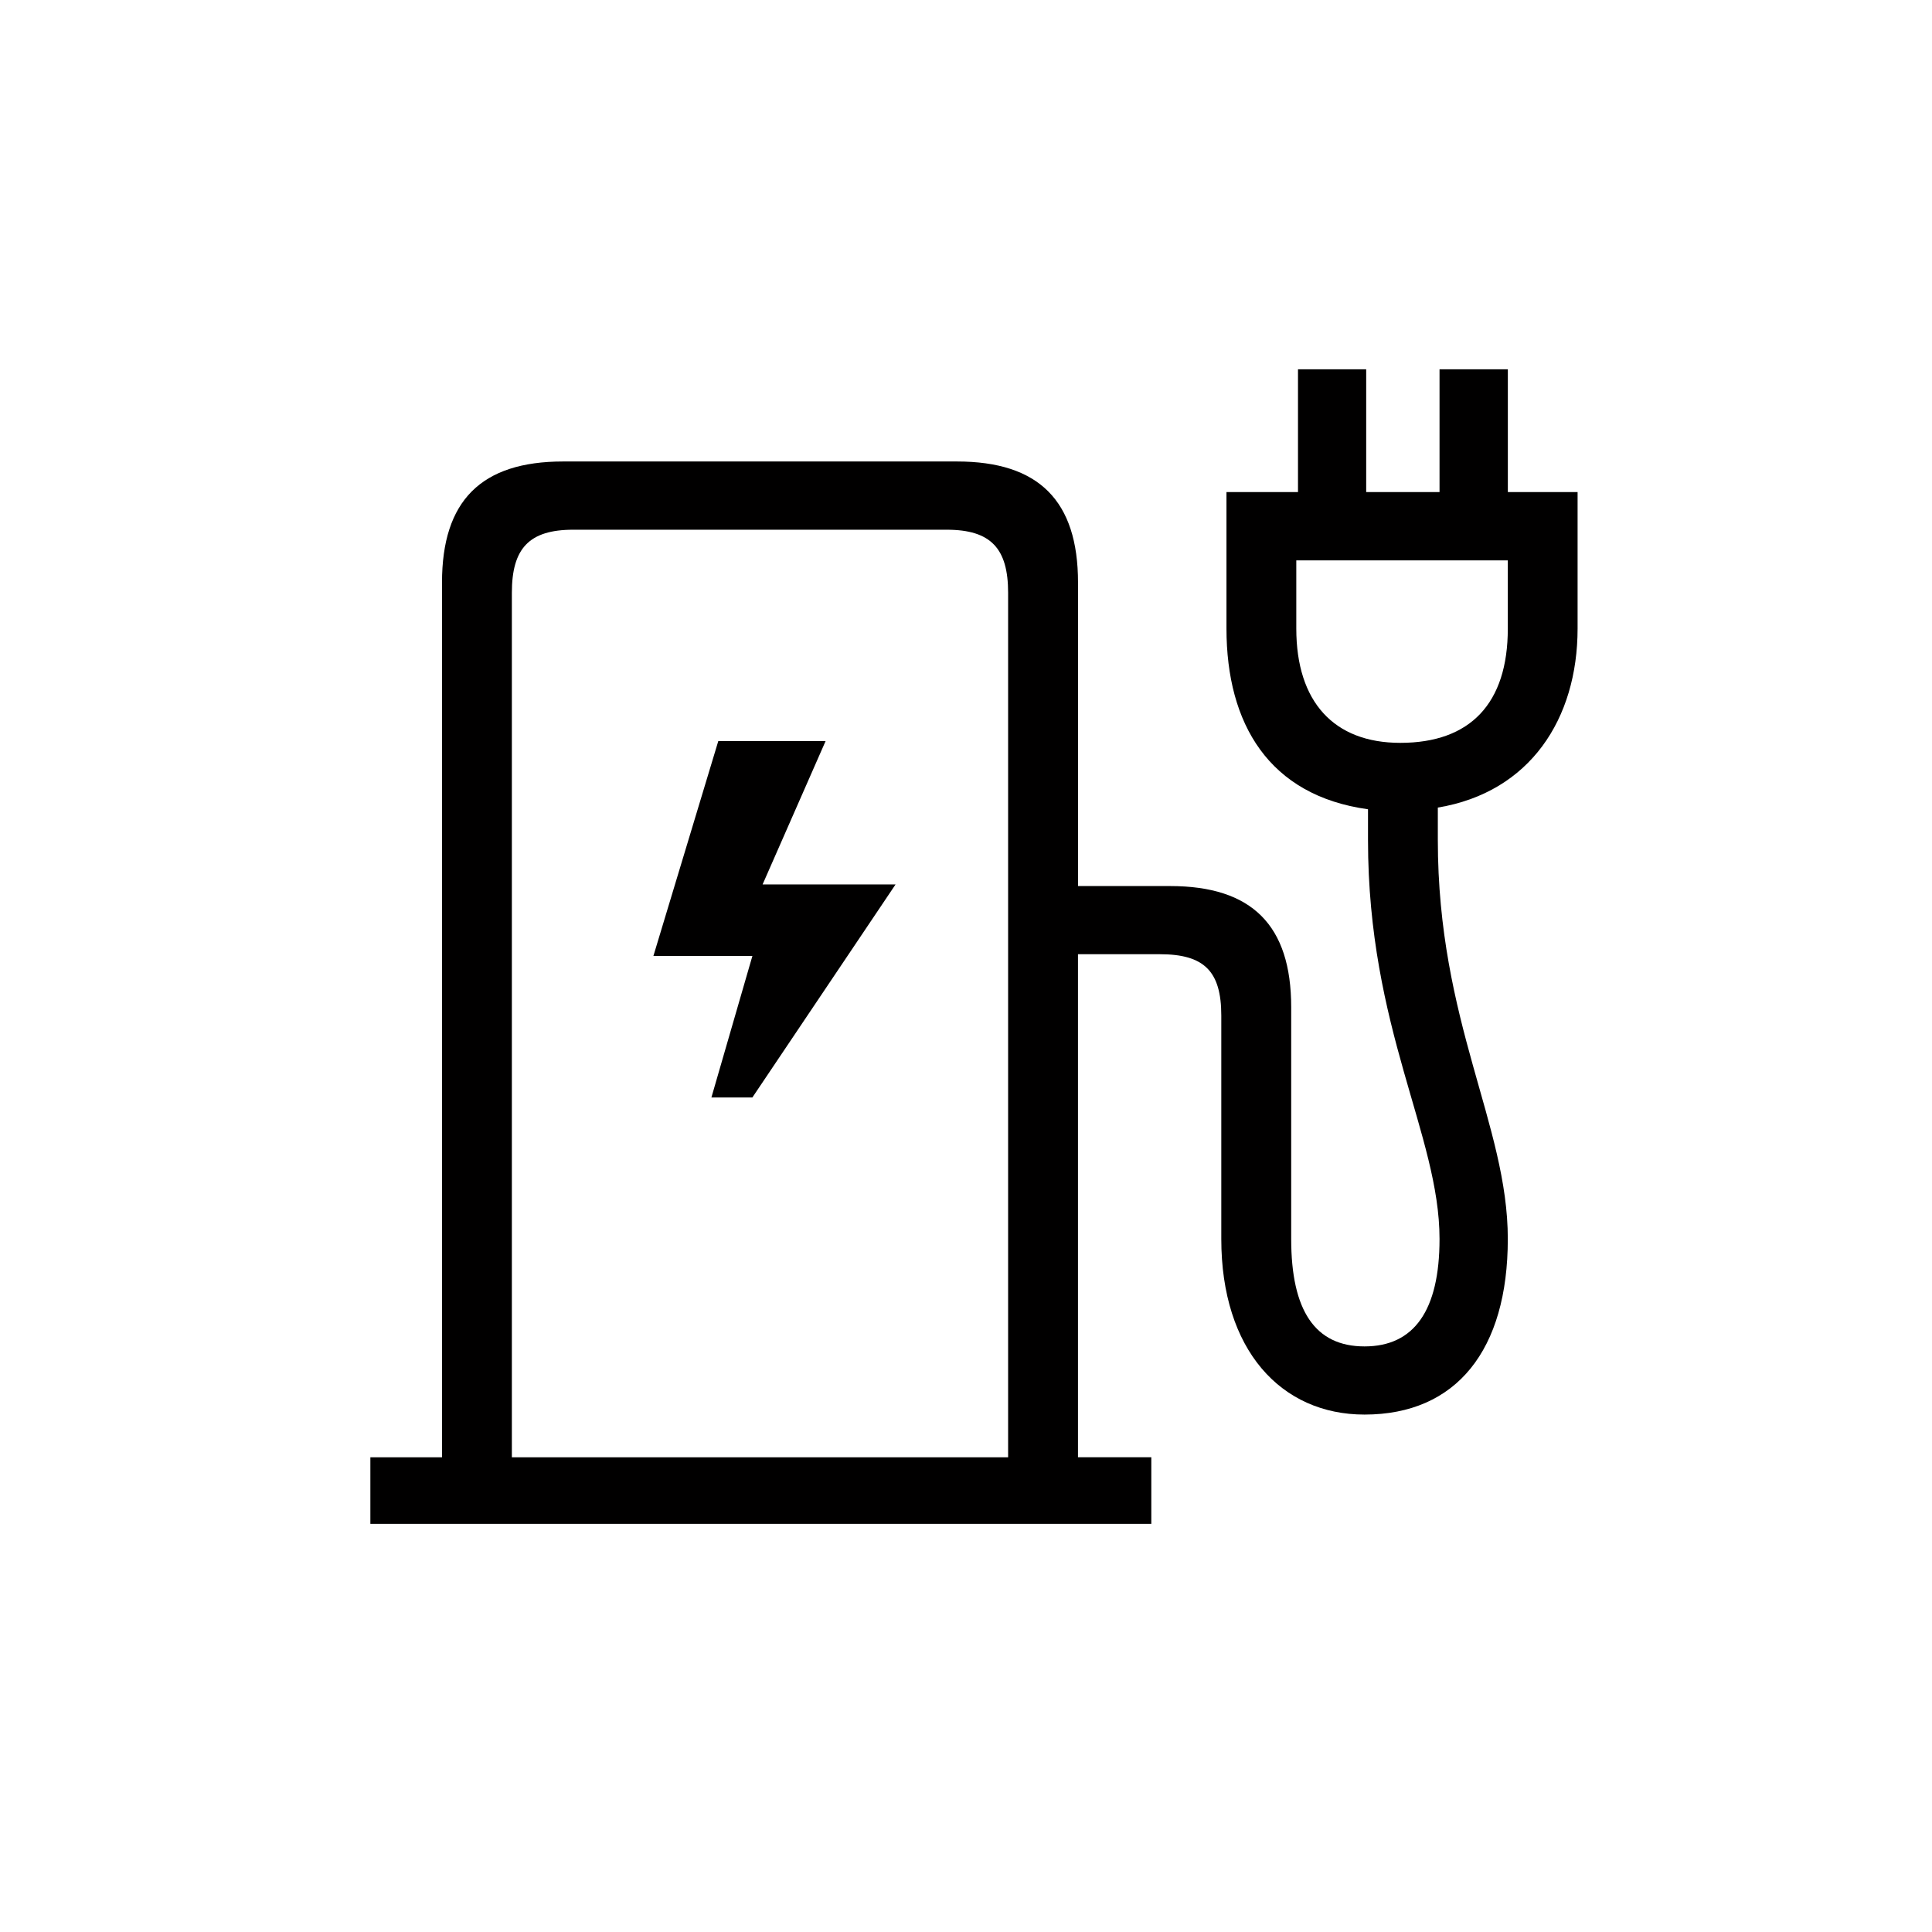<?xml version="1.0" encoding="UTF-8"?>
<svg id="Calque_1" data-name="Calque 1" xmlns="http://www.w3.org/2000/svg" width="50" height="50" viewBox="0 0 50 50">
  <path d="M29.796,39.437H9.585v-1.722h1.854V15.077c0-2.119,1.015-3.134,3.134-3.134h10.192c2.119,0,3.134,1.015,3.134,3.134v7.854h2.383c2.119,0,3.134,1.015,3.134,3.134v6c0,1.854.618,2.78,1.898,2.78s1.941-.926,1.941-2.78c0-2.691-1.851-5.428-1.851-10.327v-.794c-2.562-.354-3.663-2.208-3.663-4.678v-3.531h1.851v-3.177h1.765v3.177h1.898v-3.177h1.768v3.177h1.805v3.531c0,2.34-1.233,4.238-3.617,4.634v.837c0,4.724,1.811,7.371,1.811,10.327,0,2.869-1.325,4.545-3.709,4.545-2.162,0-3.706-1.676-3.706-4.545v-5.782c0-1.147-.443-1.587-1.59-1.587h-2.119v13.018h1.898v1.722ZM24.5,13.709h-9.663c-1.147,0-1.59.486-1.59,1.633v22.373h12.843V15.342c0-1.147-.443-1.633-1.59-1.633M19.472,28.403h-1.061l1.061-3.663h-2.562l1.679-5.56h2.777l-1.63,3.709h3.441l-3.706,5.514ZM33.548,14.502v1.765c0,1.897.972,2.958,2.691,2.958,1.811,0,2.783-1.018,2.783-2.958v-1.765h-5.474Z" style="fill: #010000; fill-rule: evenodd;"/>
</svg>